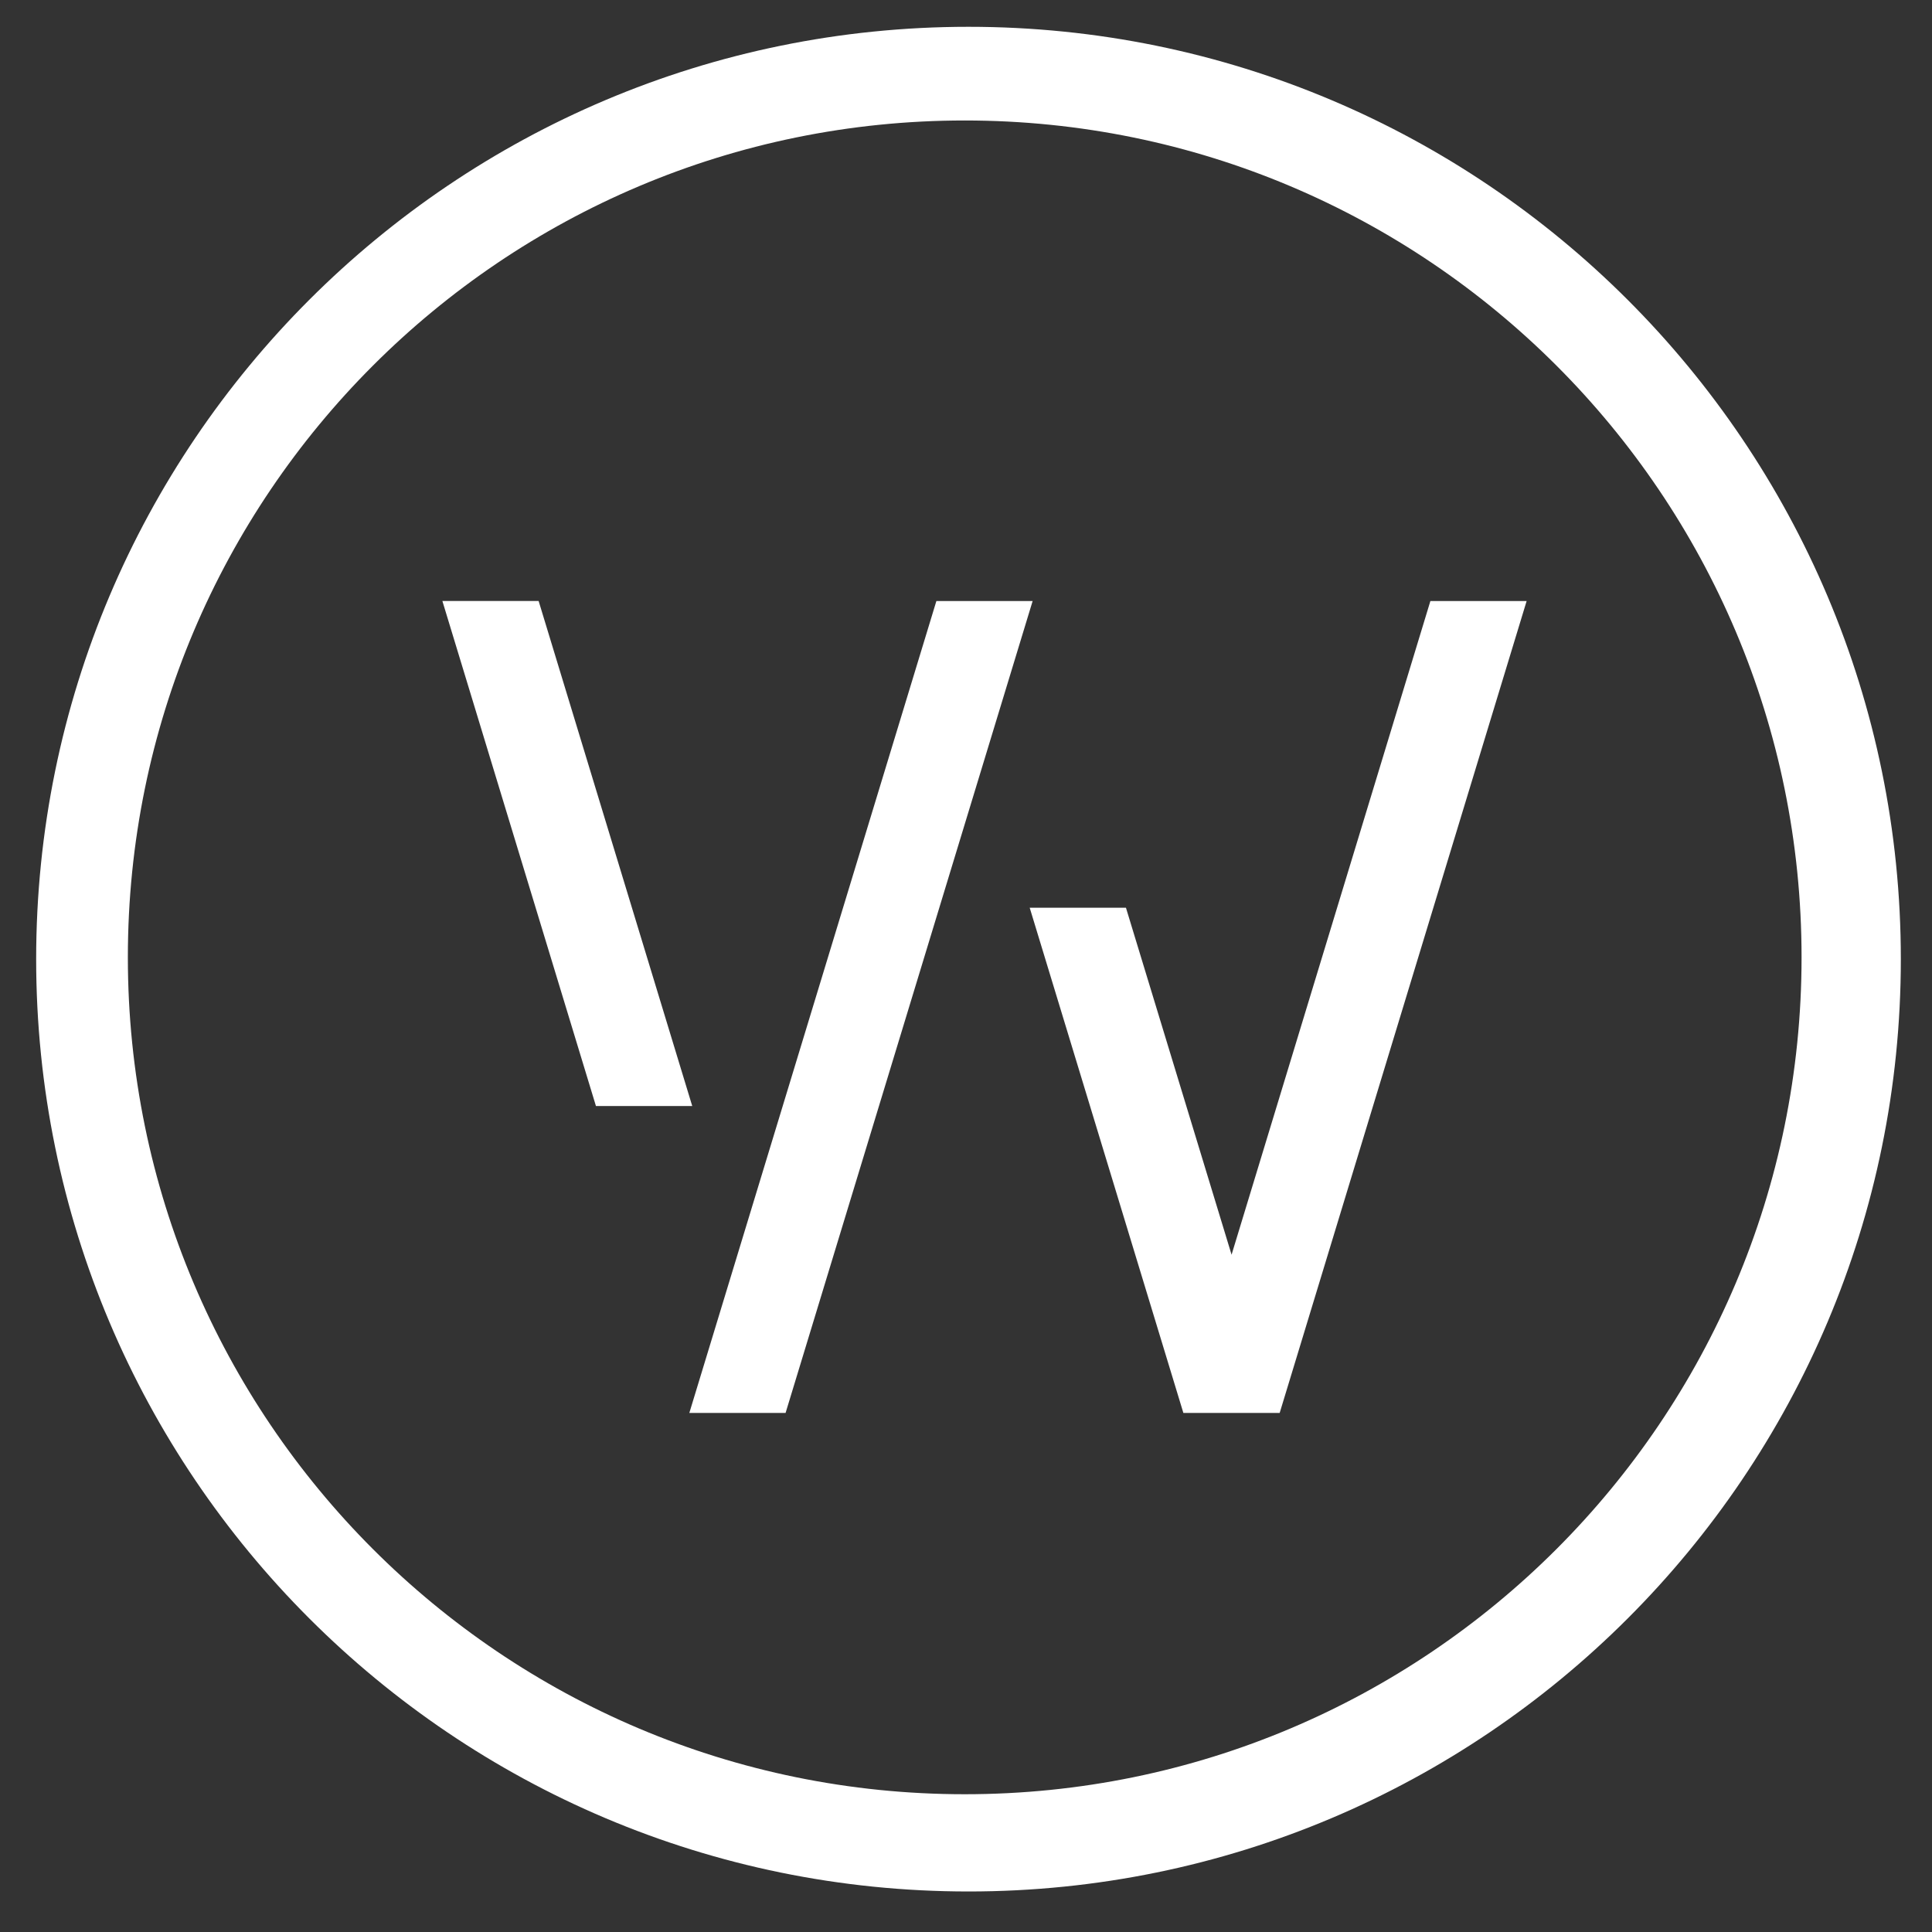 <svg version="1.1" viewBox="0 0 39 39" xmlns="http://www.w3.org/2000/svg" xmlns:xlink="http://www.w3.org/1999/xlink"><rect x="0" y="0" width="39" height="39" fill="#333333" stroke="none"/><defs><path id="b" d="M0 0h37.64v37.64H0z"/></defs><g transform="translate(.73 .541)" fill="none" fill-rule="evenodd"><mask id="fff" fill="#fff"><use xlink:href="#a"/></mask><path d="M18.744 35.678c-9.33 0-16.893-7.563-16.893-16.894 0-9.33 7.563-16.893 16.893-16.893 9.33 0 16.893 7.563 16.893 16.893 0 9.33-7.563 16.894-16.893 16.894zm9.4-24.086h1.943l-4.985 16.389h-1.944l-3.102-10.198h1.943l2.132 7.004 4.013-13.194zm-14.9 10.194l-3.101-10.195H8.2l3.1 10.195h1.944zm4.928-10.194l-4.987 16.389h1.943l4.987-16.389h-1.943zm.649 26.049c10.394 0 18.82-8.426 18.82-18.821C37.64 8.427 29.215 0 18.82 0S0 8.426 0 18.82s8.426 18.821 18.82 18.821z" fill="#fff" mask="url(#b)"/></g></svg>